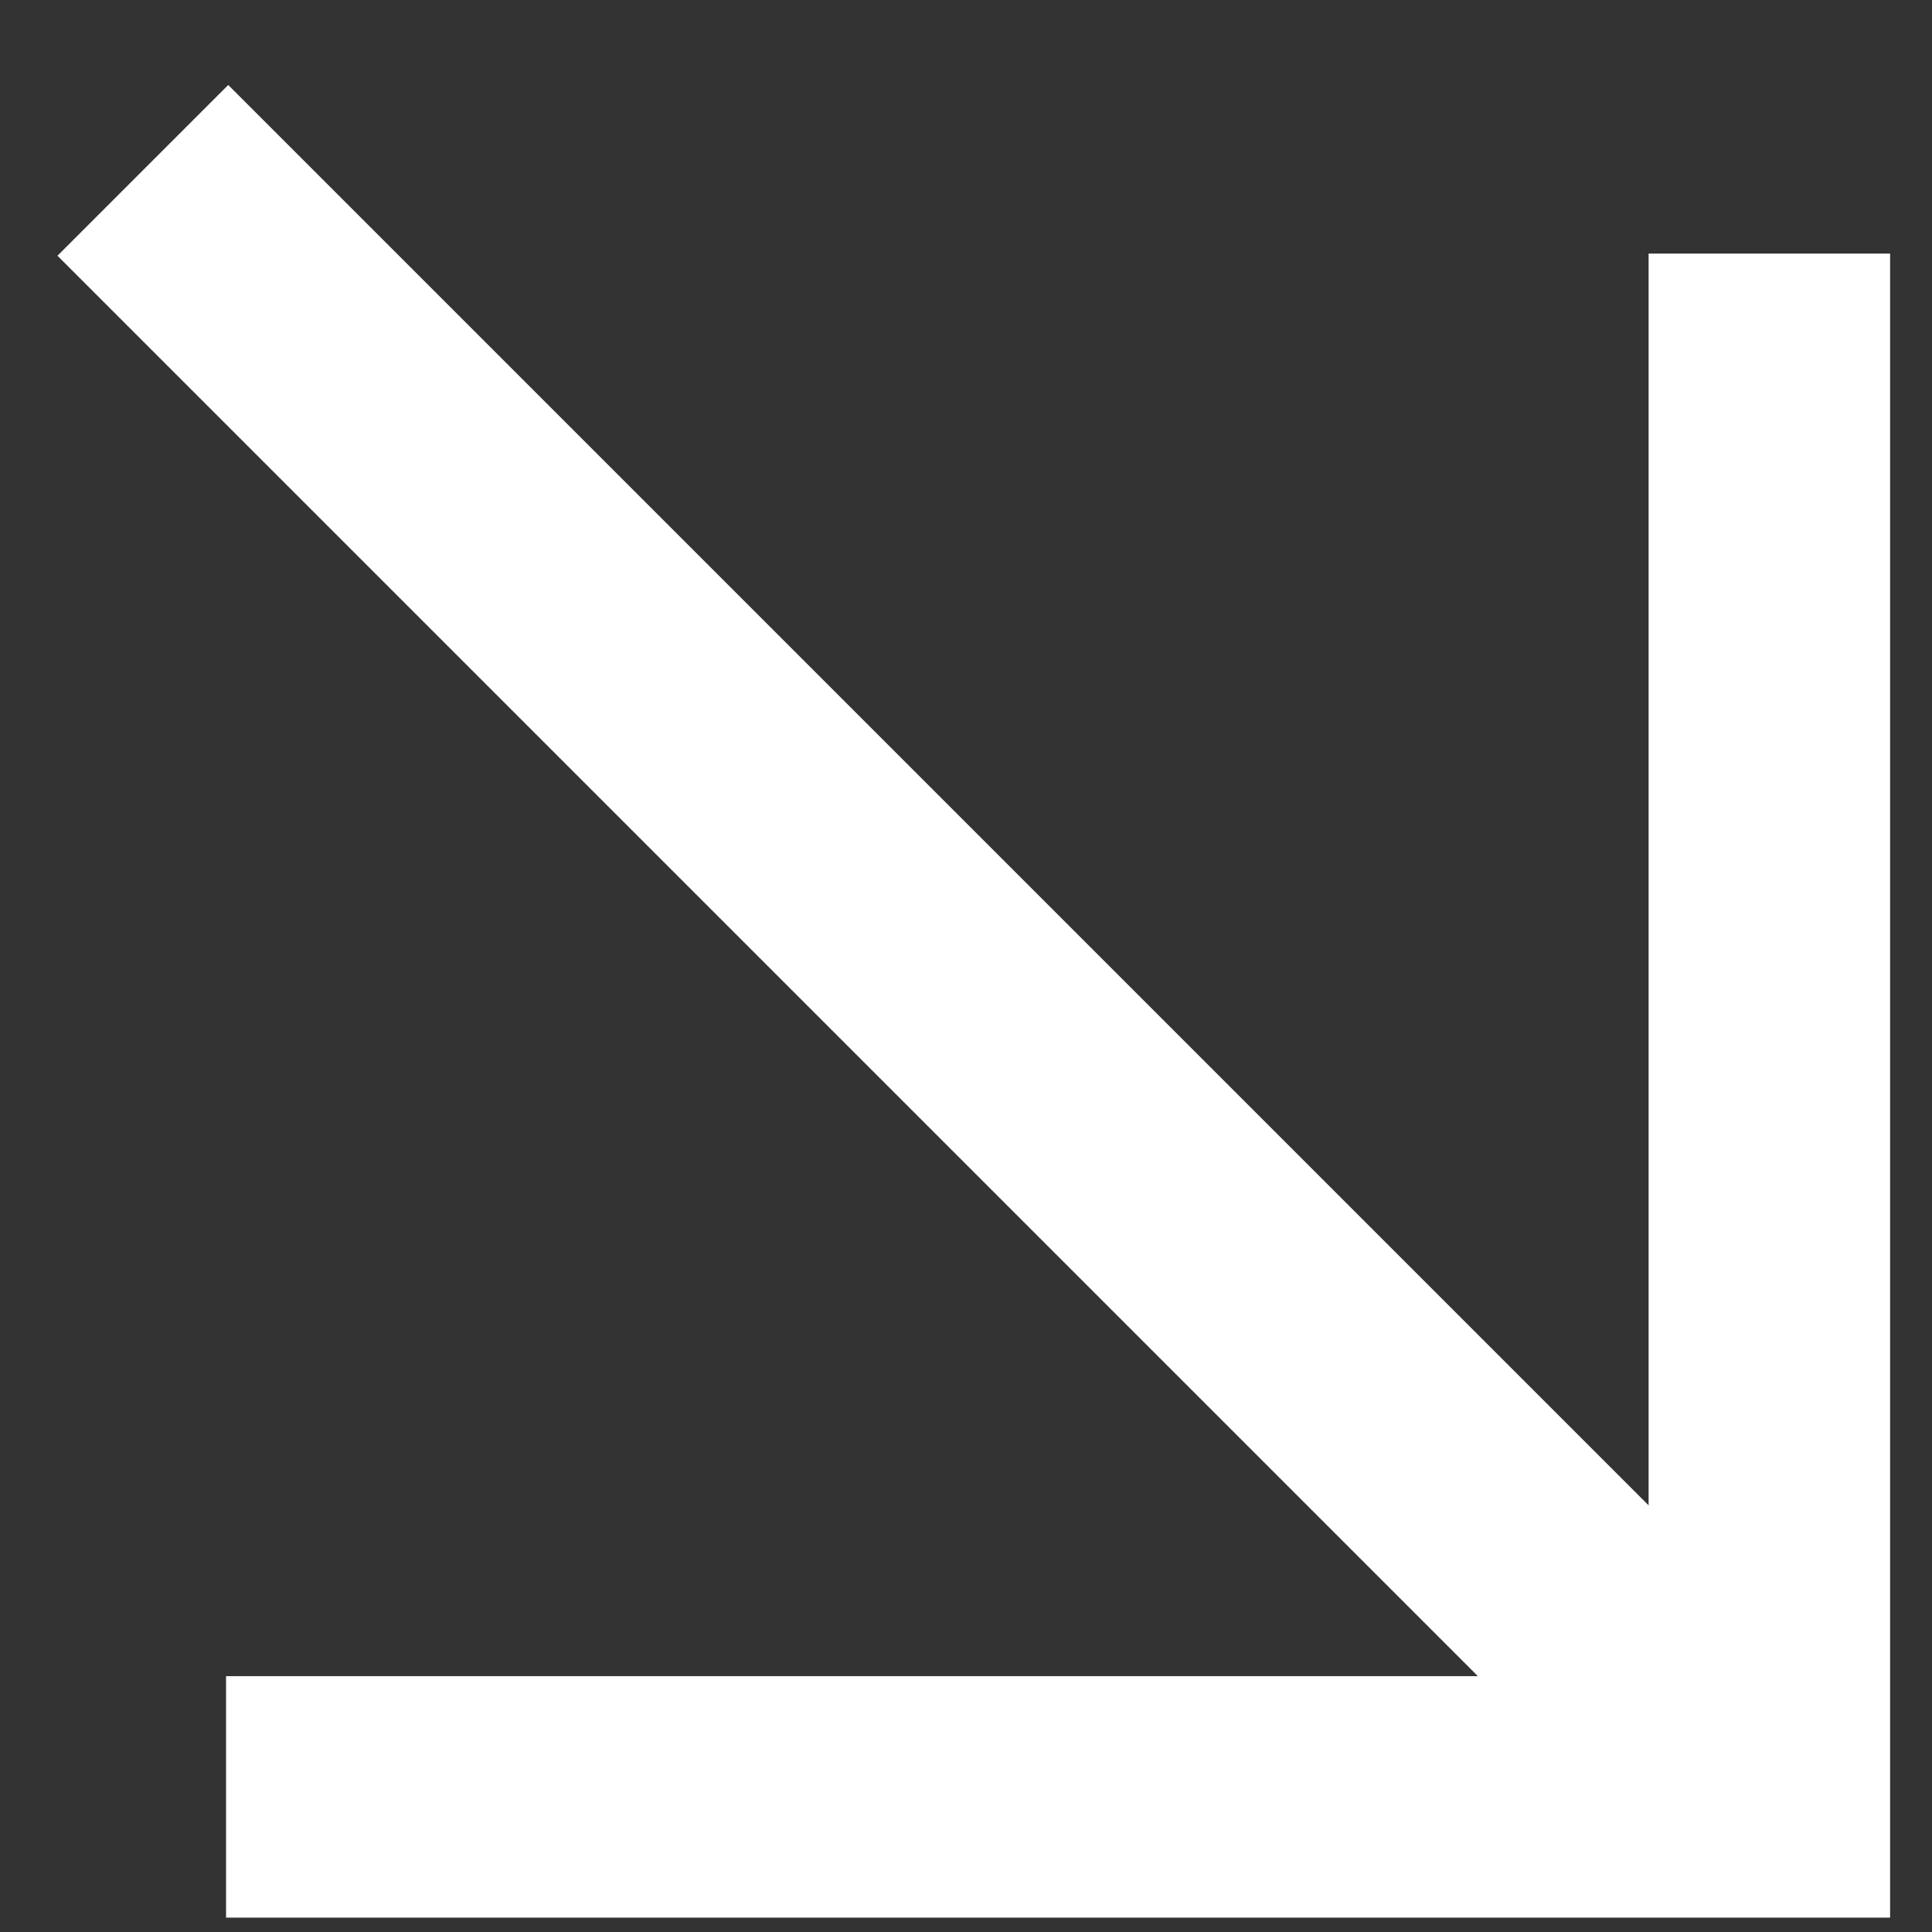 <svg width="16" height="16" viewBox="0 0 16 16" fill="none" xmlns="http://www.w3.org/2000/svg">
<rect x="0" y="0" width="16" height="16" fill="#333333" stroke="none"/>
<path d="M2.872 14.881H14.653V3.1M13.835 14.063L1.89 2.118" stroke="white" stroke-width="2" stroke-miterlimit="10" stroke-linecap="square"/>
</svg>

